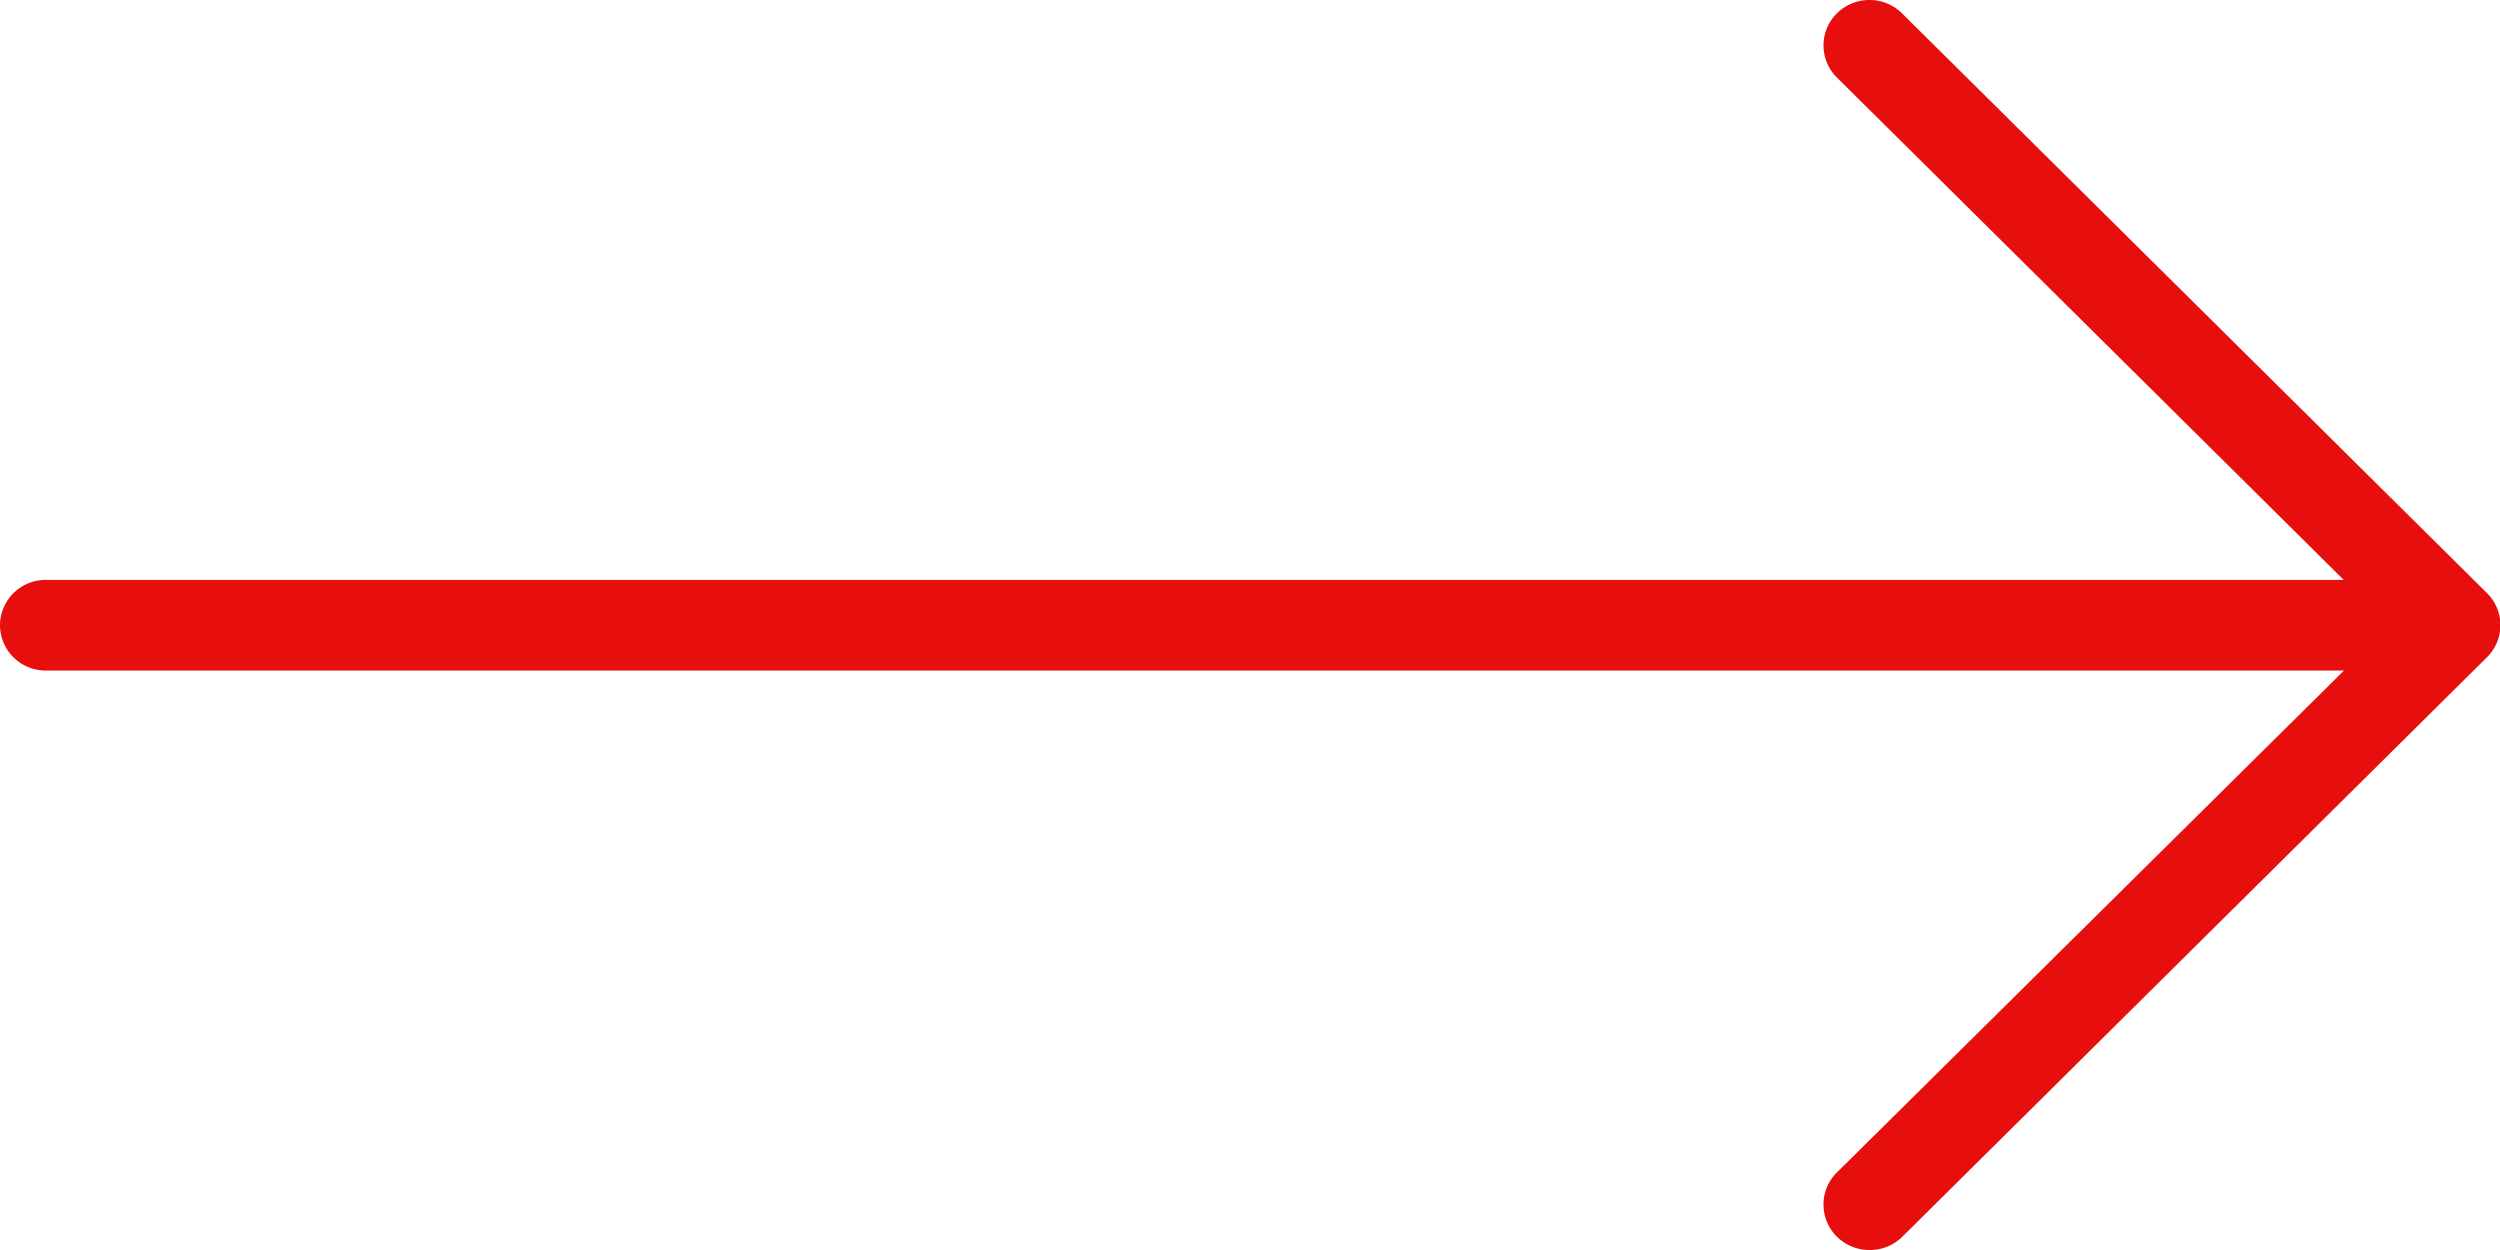 <svg xmlns="http://www.w3.org/2000/svg" width="32" height="16" viewBox="0 0 32 16"><path d="M-167.471,389.6a.588.588,0,0,1-.416-.17.575.575,0,0,1-.172-.412.571.571,0,0,1,.172-.411l6.49-6.424h-29.418a.583.583,0,0,1-.585-.58.583.583,0,0,1,.585-.58H-161.4l-6.487-6.43a.578.578,0,0,1,0-.823.59.59,0,0,1,.416-.17.59.59,0,0,1,.416.17l7.485,7.418a.579.579,0,0,1,.175.413.574.574,0,0,1-.171.411l-7.485,7.419A.589.589,0,0,1-167.471,389.6Z" transform="translate(191.4 -373.6)" fill="#e70e0e"/></svg>